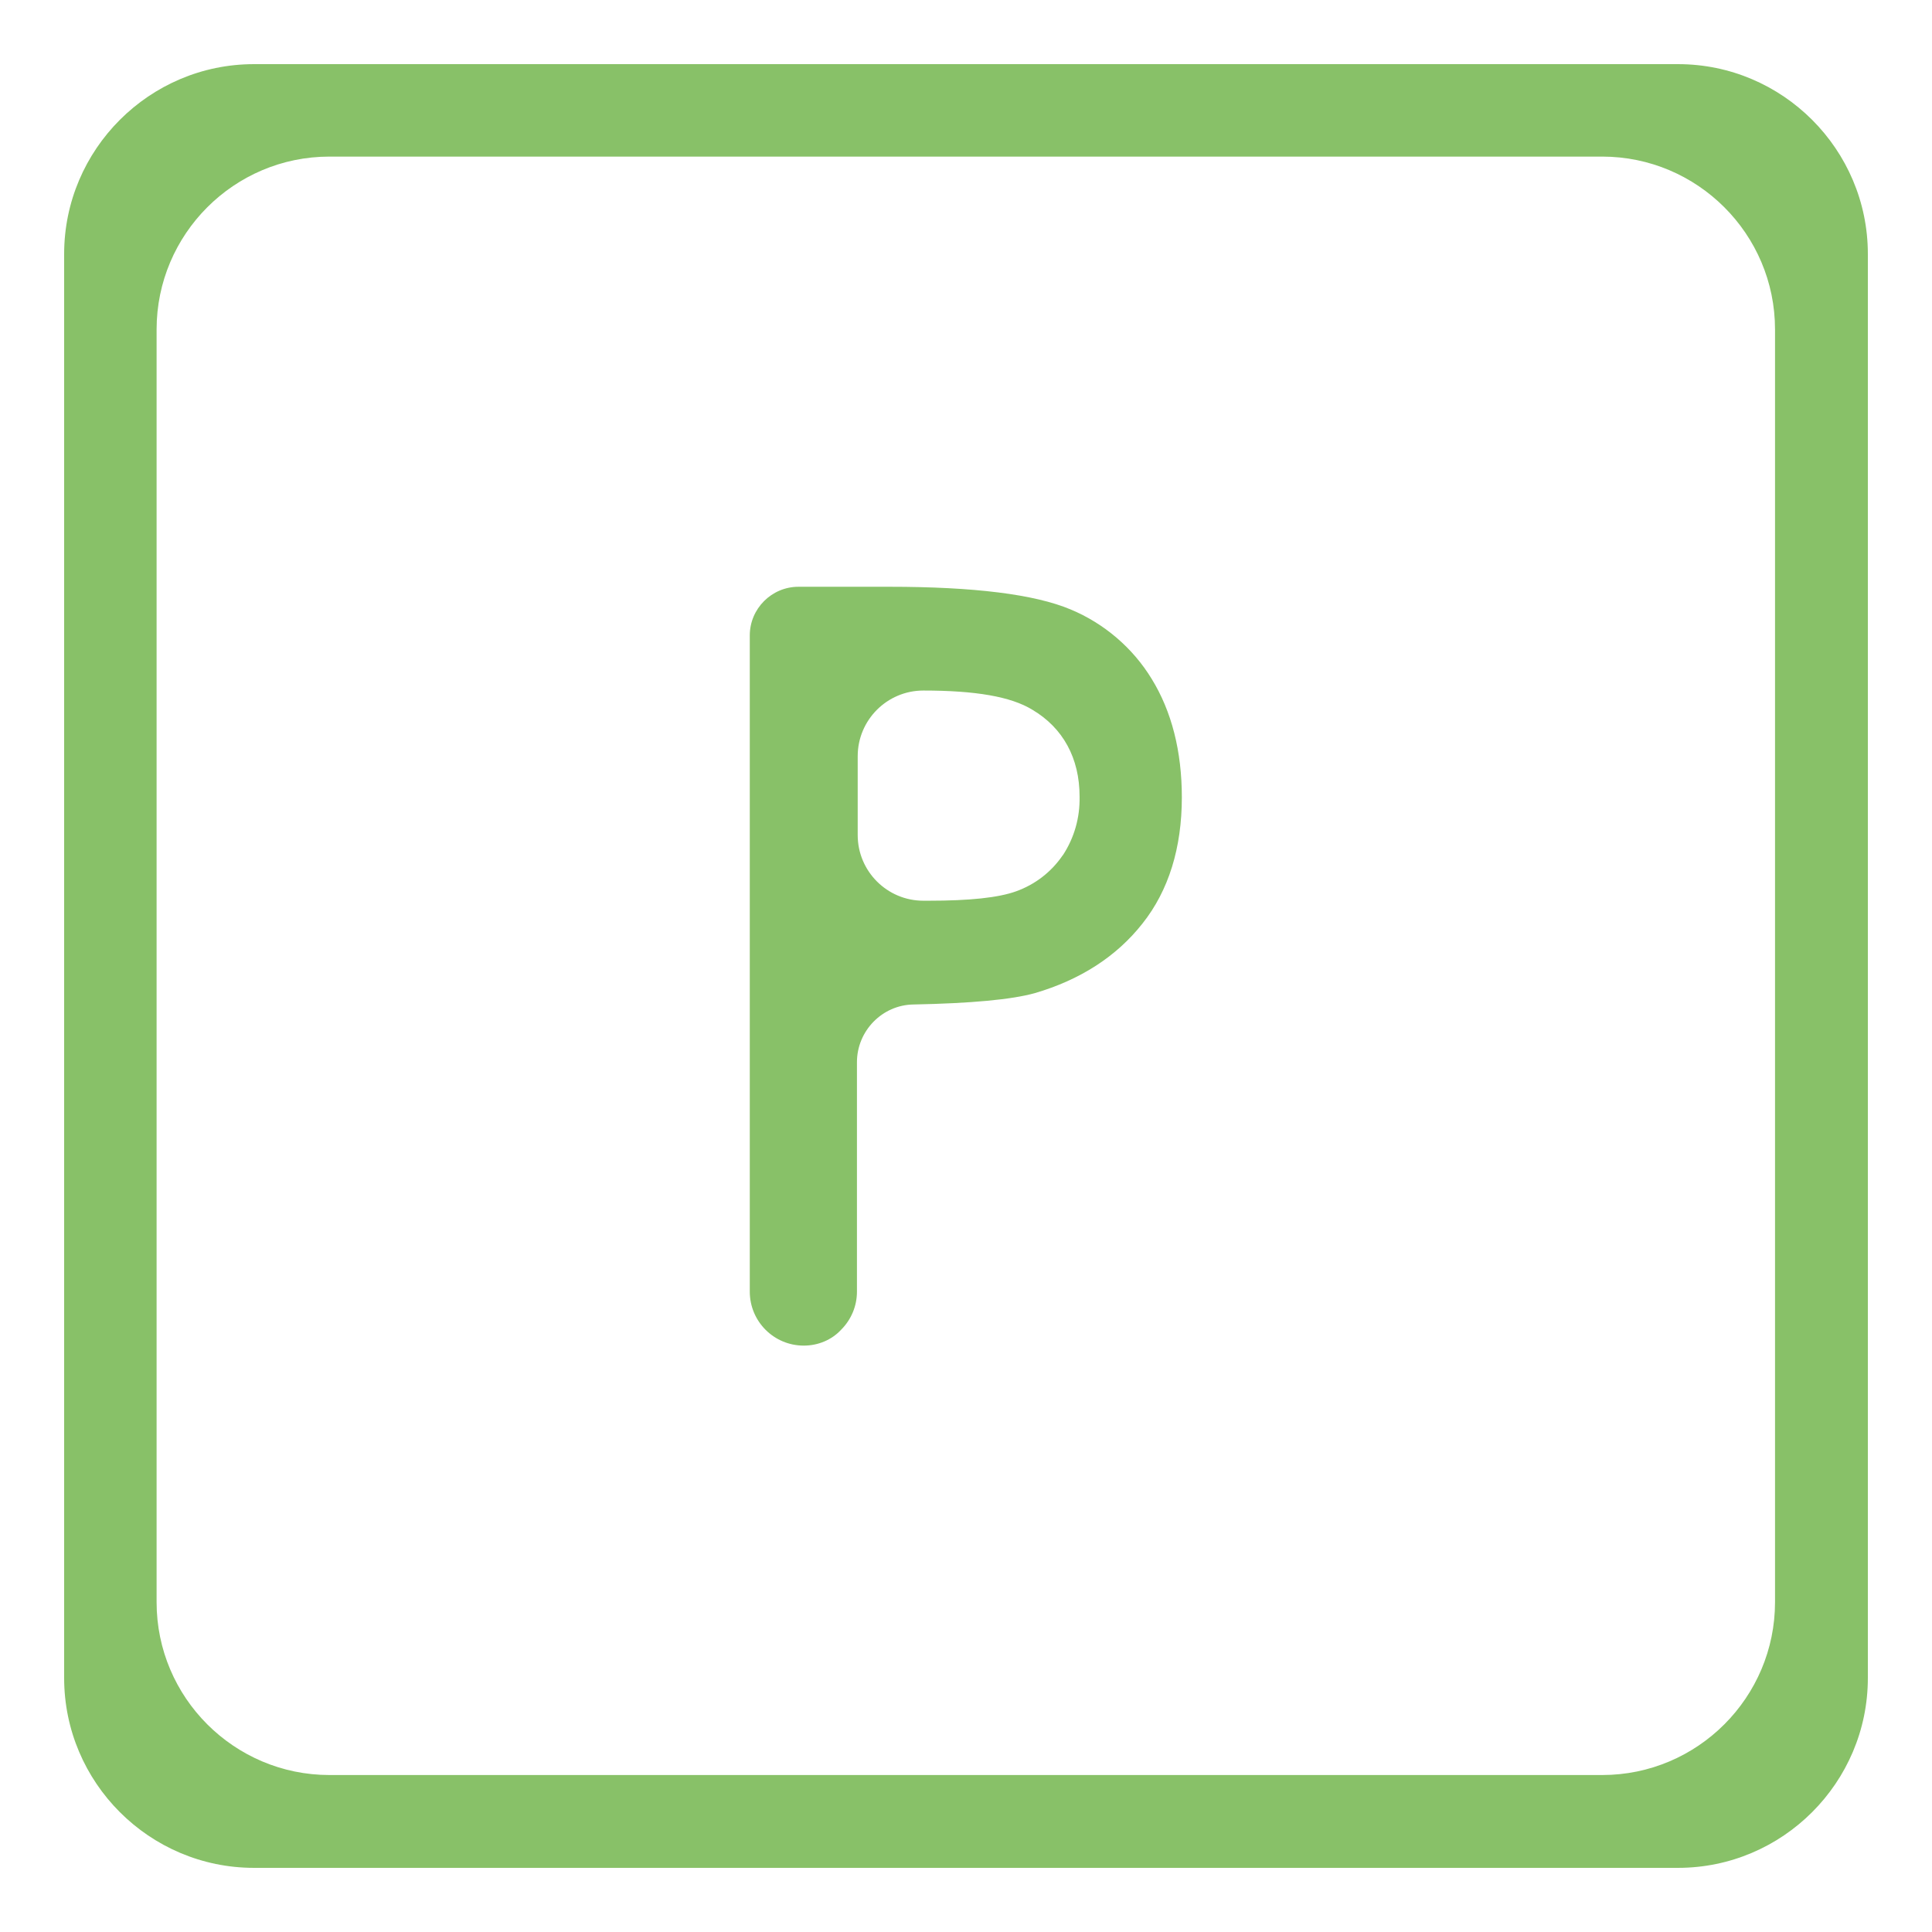 <?xml version="1.0" encoding="utf-8"?>
<!-- Generator: Adobe Illustrator 27.6.1, SVG Export Plug-In . SVG Version: 6.00 Build 0)  -->
<svg version="1.1" id="Layer_1" xmlns="http://www.w3.org/2000/svg" xmlns:xlink="http://www.w3.org/1999/xlink" x="0px" y="0px"
	 viewBox="0 0 512 512" style="enable-background:new 0 0 512 512;" xml:space="preserve">
<style type="text/css">
	.st0{fill:#88C168;}
</style>
<g>
	<g>
		<g>
			<g>
				<path class="st0" d="M213,356.6c-7.9,0-14.3-6.4-14.3-14.3V168.4c0-7.1,5.8-12.9,12.9-12.9h24.1c22.4,0,38.5,2,48,6
					c8.9,3.7,16.5,10.2,21.5,18.4c5.3,8.6,8,19.2,8,31.4c0,13.4-3.5,24.7-10.4,33.4c-6.9,8.8-16.6,15-28.6,18.5
					c-6.1,1.7-16.9,2.7-32.1,3c-8.3,0.1-15,7-15,15.3v60.8c0,3.8-1.5,7.4-4.2,10.1C220.4,355.1,216.8,356.6,213,356.6z M244.7,183
					c-9.6,0-17.4,7.8-17.4,17.4v20.9c0,9.6,7.8,17.4,17.4,17.4h1.4c10.9,0,18.5-0.8,23.2-2.5c5-1.8,9.3-5.1,12.3-9.5l0.1-0.1
					c3-4.6,4.5-9.9,4.4-15.4l0-0.1c0-10.2-4.4-18.2-12.5-23C267.9,184.6,258.5,183,244.7,183l0-7L244.7,183z"/>
			</g>
			<g>
				<path class="st0" d="M67.3,495C39.6,495,17,472.4,17,444.7V67.3C17,39.6,39.6,17,67.3,17h377.4c27.7,0,50.3,22.6,50.3,50.3
					v377.4c0,27.7-22.6,50.3-50.3,50.3H67.3z M87.3,41.5c-25.3,0-45.8,20.6-45.8,45.8v337.3c0,25.3,20.6,45.8,45.8,45.8h337.3
					c25.3,0,45.8-20.6,45.8-45.8V87.3c0-25.3-20.6-45.8-45.8-45.8H87.3z"/>
			</g>
		</g>
	</g>
</g>
</svg>
